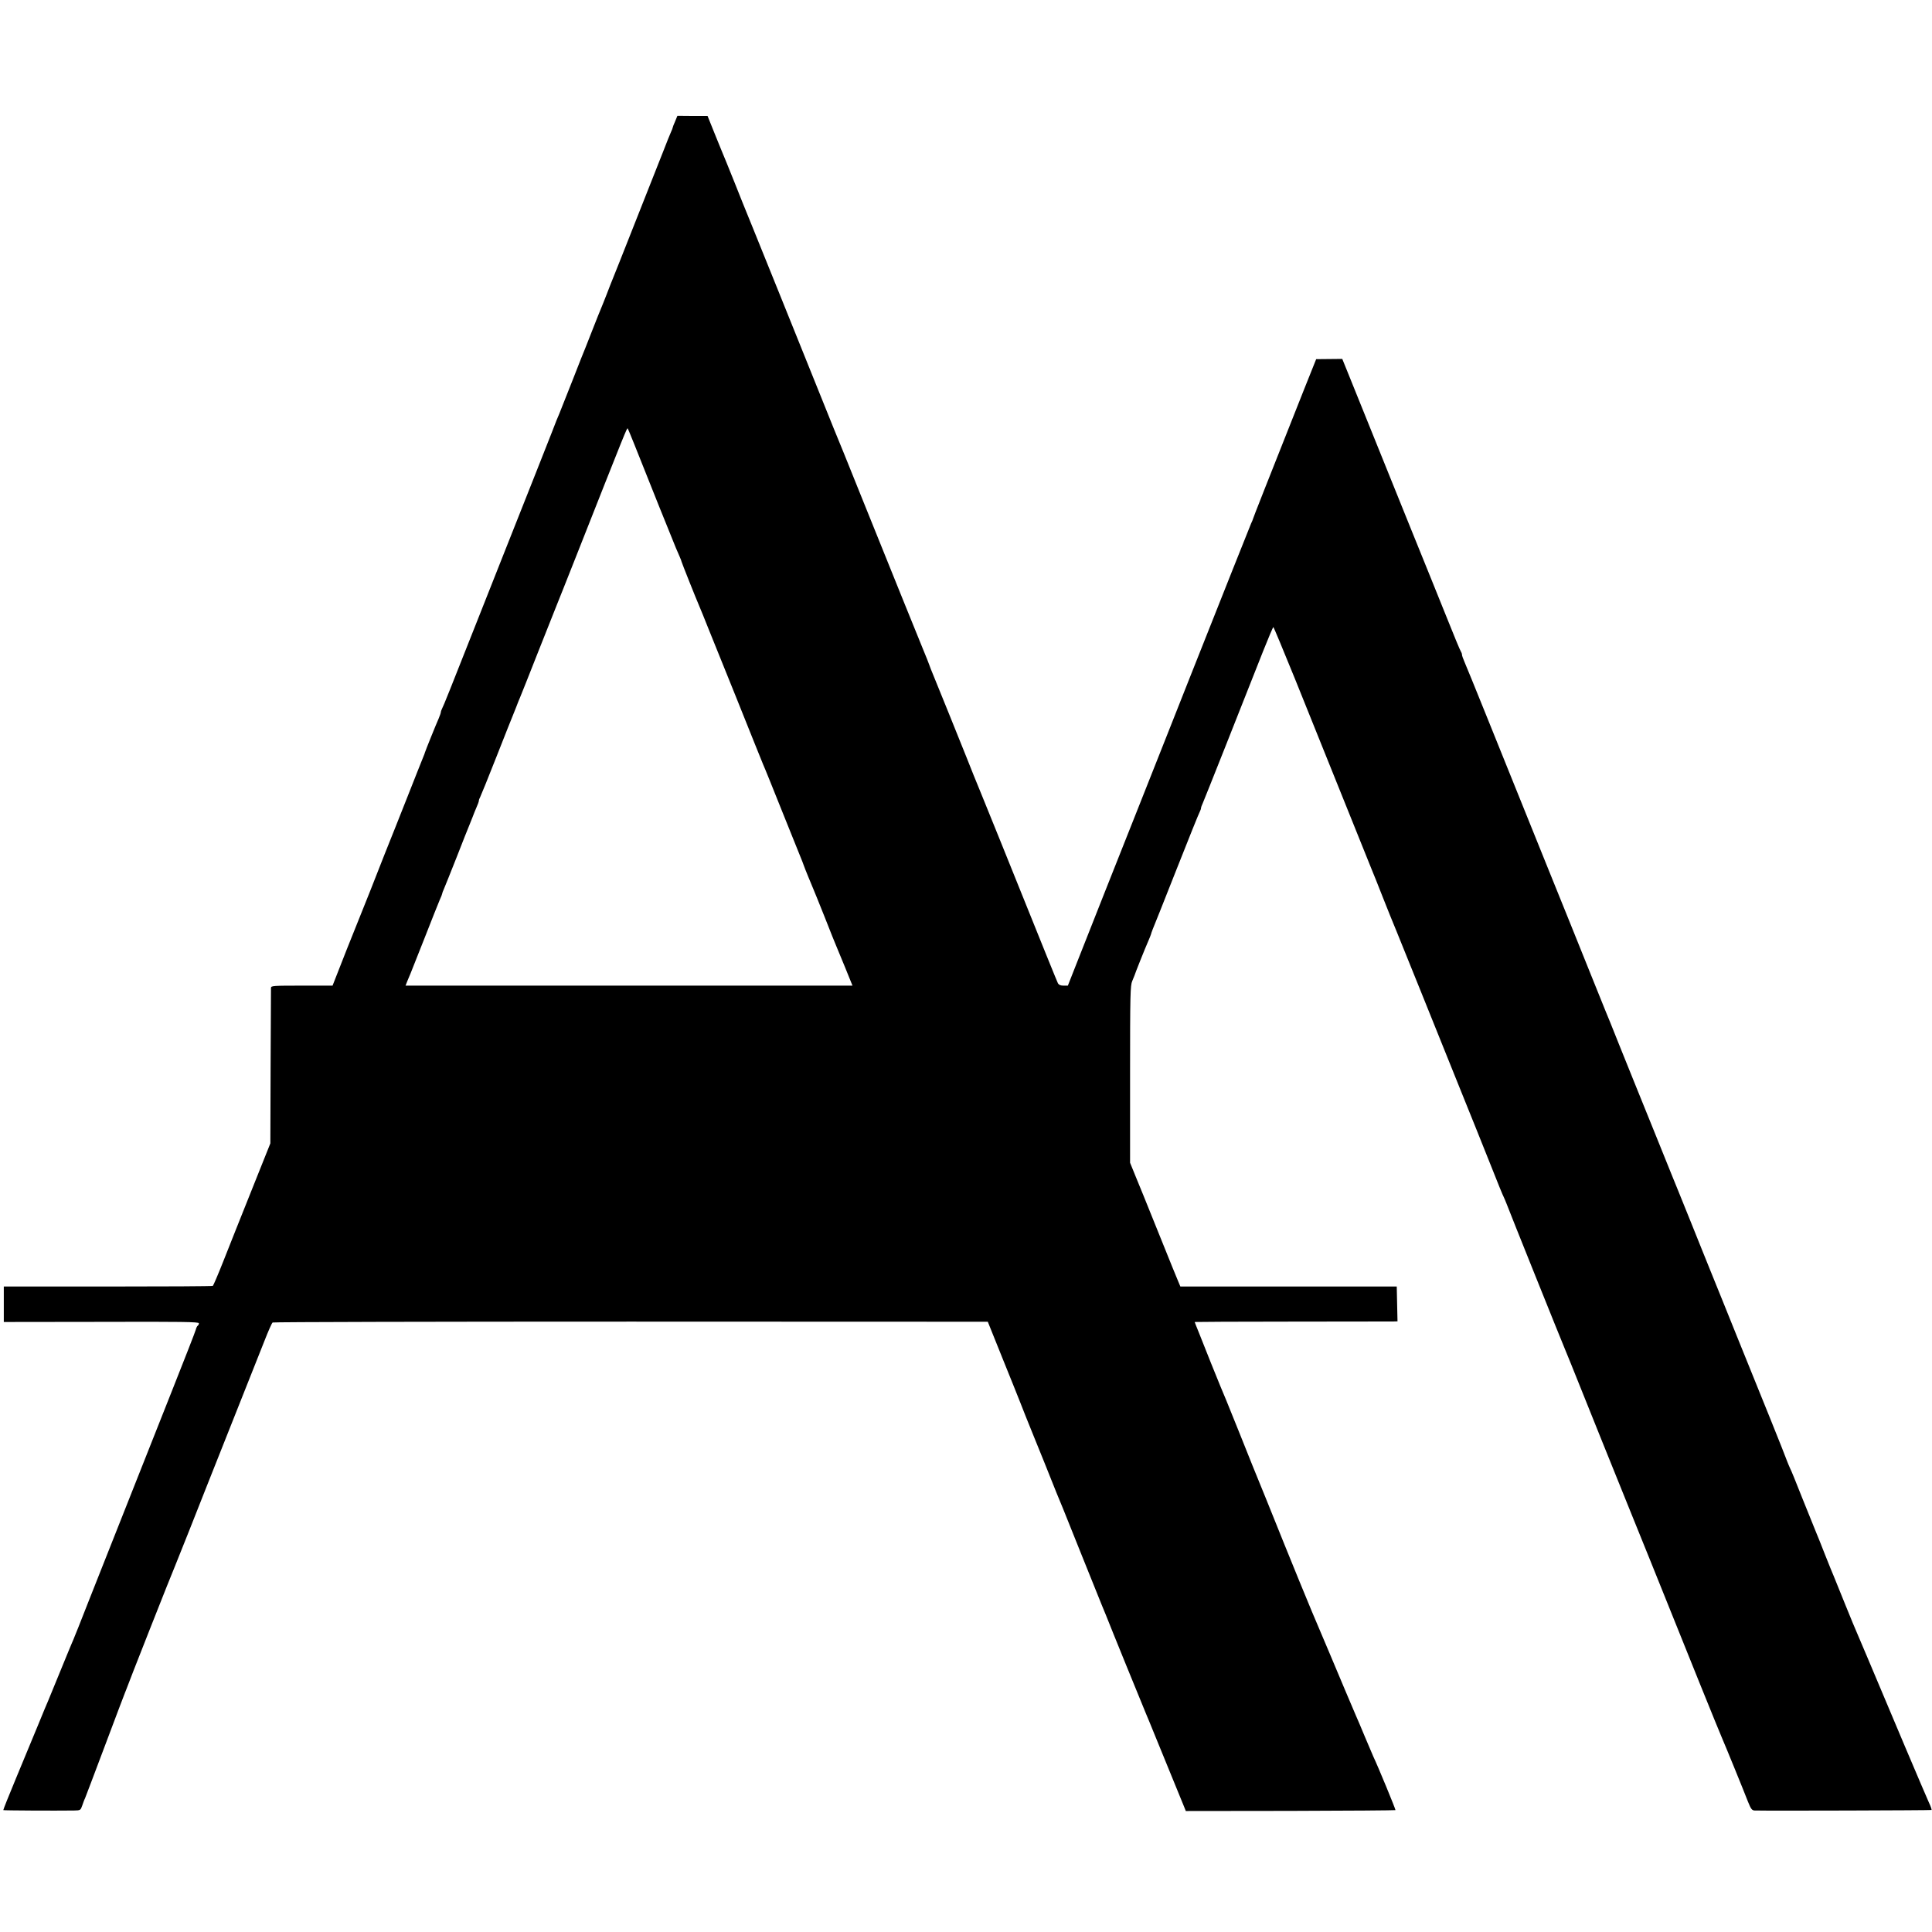<?xml version="1.0" standalone="no"?>
<!DOCTYPE svg PUBLIC "-//W3C//DTD SVG 20010904//EN"
 "http://www.w3.org/TR/2001/REC-SVG-20010904/DTD/svg10.dtd">
<svg version="1.0" xmlns="http://www.w3.org/2000/svg"
 width="1525pt" height="1525pt" viewBox="0 0 1525 1525"
 preserveAspectRatio="xMidYMid meet">
<g transform="translate(0,1525) scale(0.1,-0.1)"
fill="#000000" stroke="none">
<path d="M5329 14292 c-11 -24 -19 -46 -19 -49 0 -3 -6 -19 -14 -36 -8 -18
-35 -84 -59 -147 -25 -63 -102 -259 -172 -435 -70 -176 -147 -372 -172 -435
-25 -63 -51 -128 -58 -145 -7 -16 -27 -68 -45 -115 -18 -47 -39 -98 -46 -115
-7 -16 -36 -88 -64 -160 -28 -71 -55 -139 -59 -150 -5 -11 -51 -126 -101 -255
-51 -129 -98 -248 -105 -265 -8 -16 -34 -82 -58 -145 -44 -113 -164 -415 -390
-985 -63 -159 -149 -375 -190 -480 -222 -562 -278 -702 -287 -717 -5 -10 -10
-23 -10 -28 0 -6 -8 -30 -18 -53 -20 -44 -106 -258 -108 -267 0 -3 -6 -18 -13
-35 -7 -16 -62 -156 -123 -310 -61 -154 -142 -359 -181 -455 -38 -96 -89 -227
-114 -290 -25 -63 -51 -128 -58 -145 -7 -16 -64 -159 -127 -317 l-113 -288
-242 0 c-225 0 -243 -1 -244 -17 0 -10 -1 -290 -3 -623 l-2 -605 -148 -370
c-81 -203 -182 -455 -223 -560 -41 -104 -79 -192 -83 -195 -5 -3 -378 -5 -829
-5 l-821 0 0 -140 0 -140 770 1 c638 2 770 0 770 -11 0 -8 -4 -16 -9 -19 -5
-3 -12 -17 -15 -30 -3 -14 -90 -236 -192 -493 -102 -257 -210 -529 -239 -603
-29 -74 -123 -310 -208 -525 -85 -214 -176 -444 -202 -510 -89 -226 -106 -270
-115 -290 -4 -11 -15 -38 -25 -60 -9 -22 -20 -49 -25 -60 -5 -11 -41 -99 -80
-195 -39 -96 -75 -184 -80 -195 -5 -11 -41 -96 -79 -190 -38 -93 -117 -282
-174 -420 -57 -137 -103 -252 -101 -253 2 -3 408 -5 559 -3 50 1 51 2 64 39 7
20 16 46 22 57 5 11 76 200 159 420 83 220 153 407 157 415 3 8 7 17 8 20 4
16 370 944 385 975 5 11 56 139 114 285 57 146 202 510 321 810 119 300 242
608 272 685 30 77 59 143 65 146 6 4 1278 7 2827 7 l2818 -1 117 -291 c65
-160 128 -318 141 -351 12 -33 63 -159 112 -280 49 -121 107 -263 127 -315 21
-52 42 -104 46 -115 15 -34 53 -127 200 -495 78 -195 148 -368 155 -385 7 -16
23 -55 35 -85 29 -75 299 -738 315 -775 7 -16 39 -93 70 -170 59 -144 205
-503 231 -565 l14 -35 826 1 c454 1 827 4 829 6 3 3 -138 346 -175 423 -5 11
-34 81 -66 155 -31 74 -62 149 -70 165 -7 17 -45 107 -85 200 -89 212 -153
364 -264 625 -47 113 -145 351 -217 530 -72 179 -136 339 -143 355 -7 17 -32
77 -55 135 -23 58 -48 119 -55 135 -7 17 -54 134 -104 260 -51 127 -96 239
-101 250 -19 44 -62 148 -121 295 -34 85 -77 193 -95 239 -19 46 -34 85 -34
86 0 1 345 3 768 3 422 0 782 1 800 1 l33 1 -3 137 -3 138 -854 0 -854 0 -25
60 c-13 33 -30 74 -37 90 -7 17 -59 145 -115 285 -56 140 -108 269 -115 285
-7 17 -33 81 -59 144 l-46 113 0 698 c0 633 2 701 17 736 9 22 17 41 18 44 1
8 86 221 108 270 11 24 20 49 22 55 1 5 7 23 13 38 7 15 91 227 187 470 96
243 179 450 185 459 5 10 10 23 10 29 0 6 7 25 15 42 13 29 294 737 476 1199
41 103 77 188 80 188 3 0 80 -186 172 -412 463 -1151 590 -1466 601 -1493 14
-33 58 -143 86 -215 25 -65 100 -250 115 -285 7 -16 97 -239 200 -495 103
-256 243 -604 312 -775 69 -170 170 -422 225 -560 54 -137 103 -258 109 -267
5 -10 15 -35 23 -55 14 -40 439 -1097 461 -1148 7 -16 27 -66 45 -110 52 -131
441 -1097 455 -1130 7 -16 86 -212 176 -435 303 -755 536 -1331 564 -1395 18
-40 170 -412 203 -498 23 -57 31 -67 52 -68 113 -3 1393 1 1396 4 3 3 -6 29
-20 58 -27 59 -318 745 -485 1144 -40 94 -78 184 -85 200 -8 17 -49 116 -91
220 -42 105 -82 204 -89 220 -8 17 -39 95 -71 175 -31 80 -63 159 -70 175 -7
17 -54 134 -105 260 -50 127 -95 238 -101 247 -5 10 -15 35 -23 55 -7 21 -66
169 -130 328 -65 160 -183 452 -263 650 -80 198 -173 430 -208 515 -35 85
-104 259 -155 385 -51 127 -98 244 -105 260 -25 60 -39 96 -172 425 -74 184
-150 371 -168 415 -18 44 -74 184 -125 310 -50 127 -98 244 -105 260 -7 17
-62 154 -123 305 -61 151 -131 327 -157 390 -26 63 -112 277 -192 475 -80 198
-183 455 -230 570 -47 116 -155 383 -240 595 -85 212 -164 404 -174 427 -10
23 -19 48 -19 55 0 8 -4 18 -8 24 -5 5 -57 131 -116 279 -60 149 -114 284
-121 300 -7 17 -79 194 -160 395 -147 365 -422 1045 -499 1236 l-41 101 -103
-1 -103 -1 -94 -235 c-298 -751 -405 -1022 -405 -1027 0 -3 -7 -19 -15 -36
-12 -28 -214 -536 -490 -1232 -46 -115 -126 -318 -178 -450 -52 -132 -148
-373 -212 -535 -169 -425 -394 -993 -486 -1227 l-80 -203 -34 0 c-23 0 -37 6
-44 18 -8 16 -90 218 -458 1132 -74 184 -141 349 -148 365 -22 52 -97 238
-115 285 -14 37 -246 610 -283 700 -5 14 -11 30 -13 35 -1 6 -25 64 -52 130
-48 117 -205 505 -479 1185 -74 184 -138 344 -143 355 -28 67 -99 241 -253
625 -193 480 -320 794 -464 1150 -53 129 -118 291 -145 360 -28 69 -57 141
-65 161 -9 20 -45 110 -82 200 l-66 164 -119 0 -119 1 -18 -44z m-321 -2552
c93 -236 314 -785 327 -815 7 -16 20 -46 29 -67 9 -20 16 -39 16 -42 0 -5 116
-296 140 -351 5 -11 19 -45 31 -75 12 -30 27 -68 34 -85 7 -16 106 -262 220
-545 113 -283 212 -528 219 -545 8 -16 78 -190 156 -385 78 -195 147 -366 153
-380 5 -14 11 -29 13 -35 3 -11 60 -150 73 -180 5 -11 46 -112 91 -225 44
-113 85 -214 90 -225 5 -11 36 -86 69 -167 l60 -148 -1764 0 -1764 0 15 38 c8
20 19 46 24 57 4 11 54 137 111 280 56 143 110 279 120 302 11 23 19 45 19 48
0 4 6 21 14 38 8 18 53 131 101 252 47 121 92 234 99 250 7 17 19 46 26 65 7
19 21 54 31 77 11 24 19 47 19 53 0 6 4 18 10 28 5 9 64 154 130 322 66 168
124 314 129 325 5 11 16 40 26 65 9 25 23 59 30 75 7 17 73 181 145 365 73
184 138 349 145 365 7 17 77 192 155 390 397 1005 399 1010 405 1003 2 -2 25
-59 53 -128z"/>
</g>
</svg>
